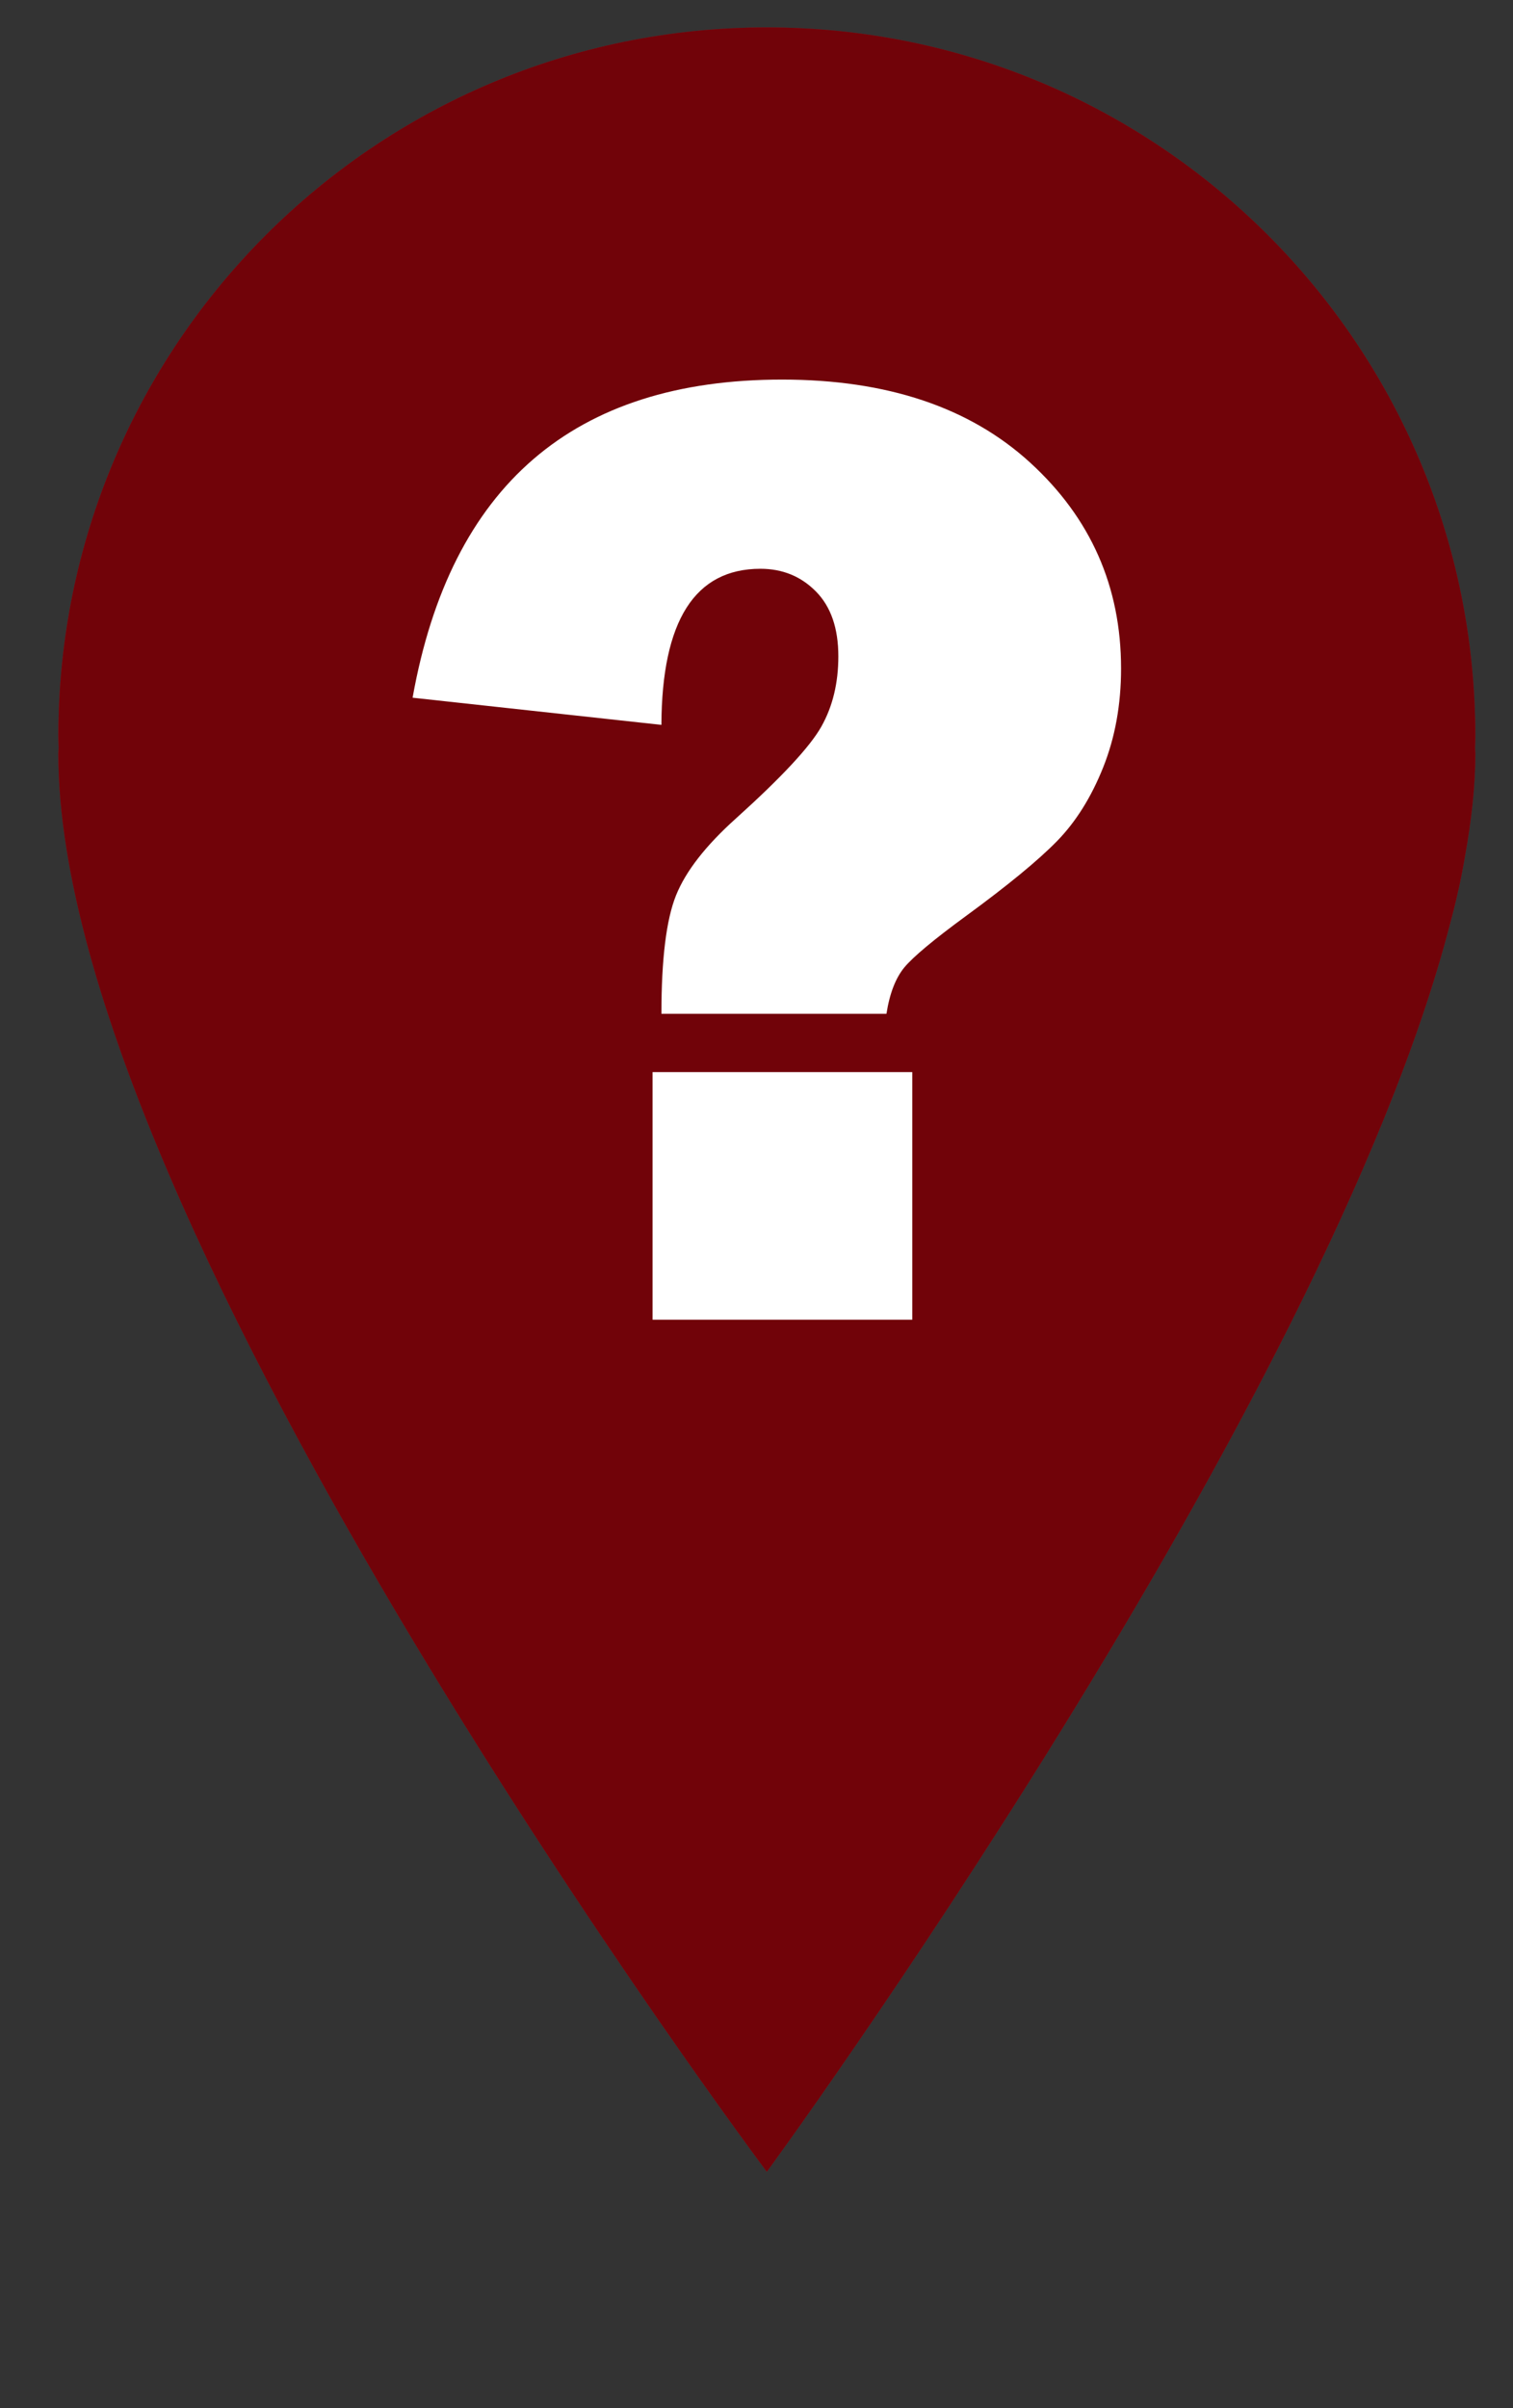 <svg xmlns="http://www.w3.org/2000/svg" viewBox="0 0 110 175"><rect x="0" y="0" width="110" height="175" fill="#333333" stroke="none"/><path d="M106.03 64.673c.18-.806.337-1.62.477-2.439.475-2.634.753-5.135.753-7.434 0-.149-.017-.292-.022-.439.006-.287.022-.572.022-.859 0-28.447-23.062-51.508-51.508-51.508-28.447 0-51.508 23.061-51.508 51.508 0 .284.017.563.021.846-.005.152-.022.298-.022.452 0 34.263 51.508 103.02 51.508 103.02s40.504-55.316 49.657-90.638c.176-.634.336-1.275.486-1.92.04-.2.09-.395.13-.589z" fill="#E30613"/><g opacity=".5" mask="url(#a)"><path d="M106.03 64.673c.18-.806.337-1.62.477-2.439.475-2.634.753-5.135.753-7.434 0-.149-.017-.292-.022-.439.006-.287.022-.572.022-.859 0-28.447-23.062-51.508-51.508-51.508-28.447 0-51.508 23.061-51.508 51.508 0 .284.017.563.021.846-.005.152-.022.298-.022.452 0 34.263 51.508 103.02 51.508 103.02s40.504-55.316 49.657-90.638c.176-.634.336-1.275.486-1.92.04-.2.09-.395.13-.589z"/></g><path d="M48.087 52.676l-18.09-1.974c2.758-15.41 11.713-23.118 26.862-23.118 7.625 0 13.639 2.013 18.042 6.039 4.402 4.025 6.604 9.014 6.604 14.958 0 2.632-.438 5.027-1.306 7.197-.869 2.17-1.989 3.952-3.354 5.349-1.365 1.396-3.574 3.213-6.627 5.447-2.334 1.708-3.82 2.952-4.463 3.72-.639.772-1.076 1.899-1.307 3.38h-16.36c-.001-3.98.353-6.845 1.06-8.604.706-1.757 2.16-3.623 4.36-5.596 3.319-2.991 5.39-5.215 6.209-6.677.824-1.464 1.233-3.166 1.233-5.102 0-2.038-.54-3.607-1.625-4.708-1.087-1.103-2.431-1.654-4.041-1.654-4.766.002-7.167 3.781-7.197 11.343zm18.238 25.233v17.994H47.444V77.909h18.881z" fill="#fff"/></svg>